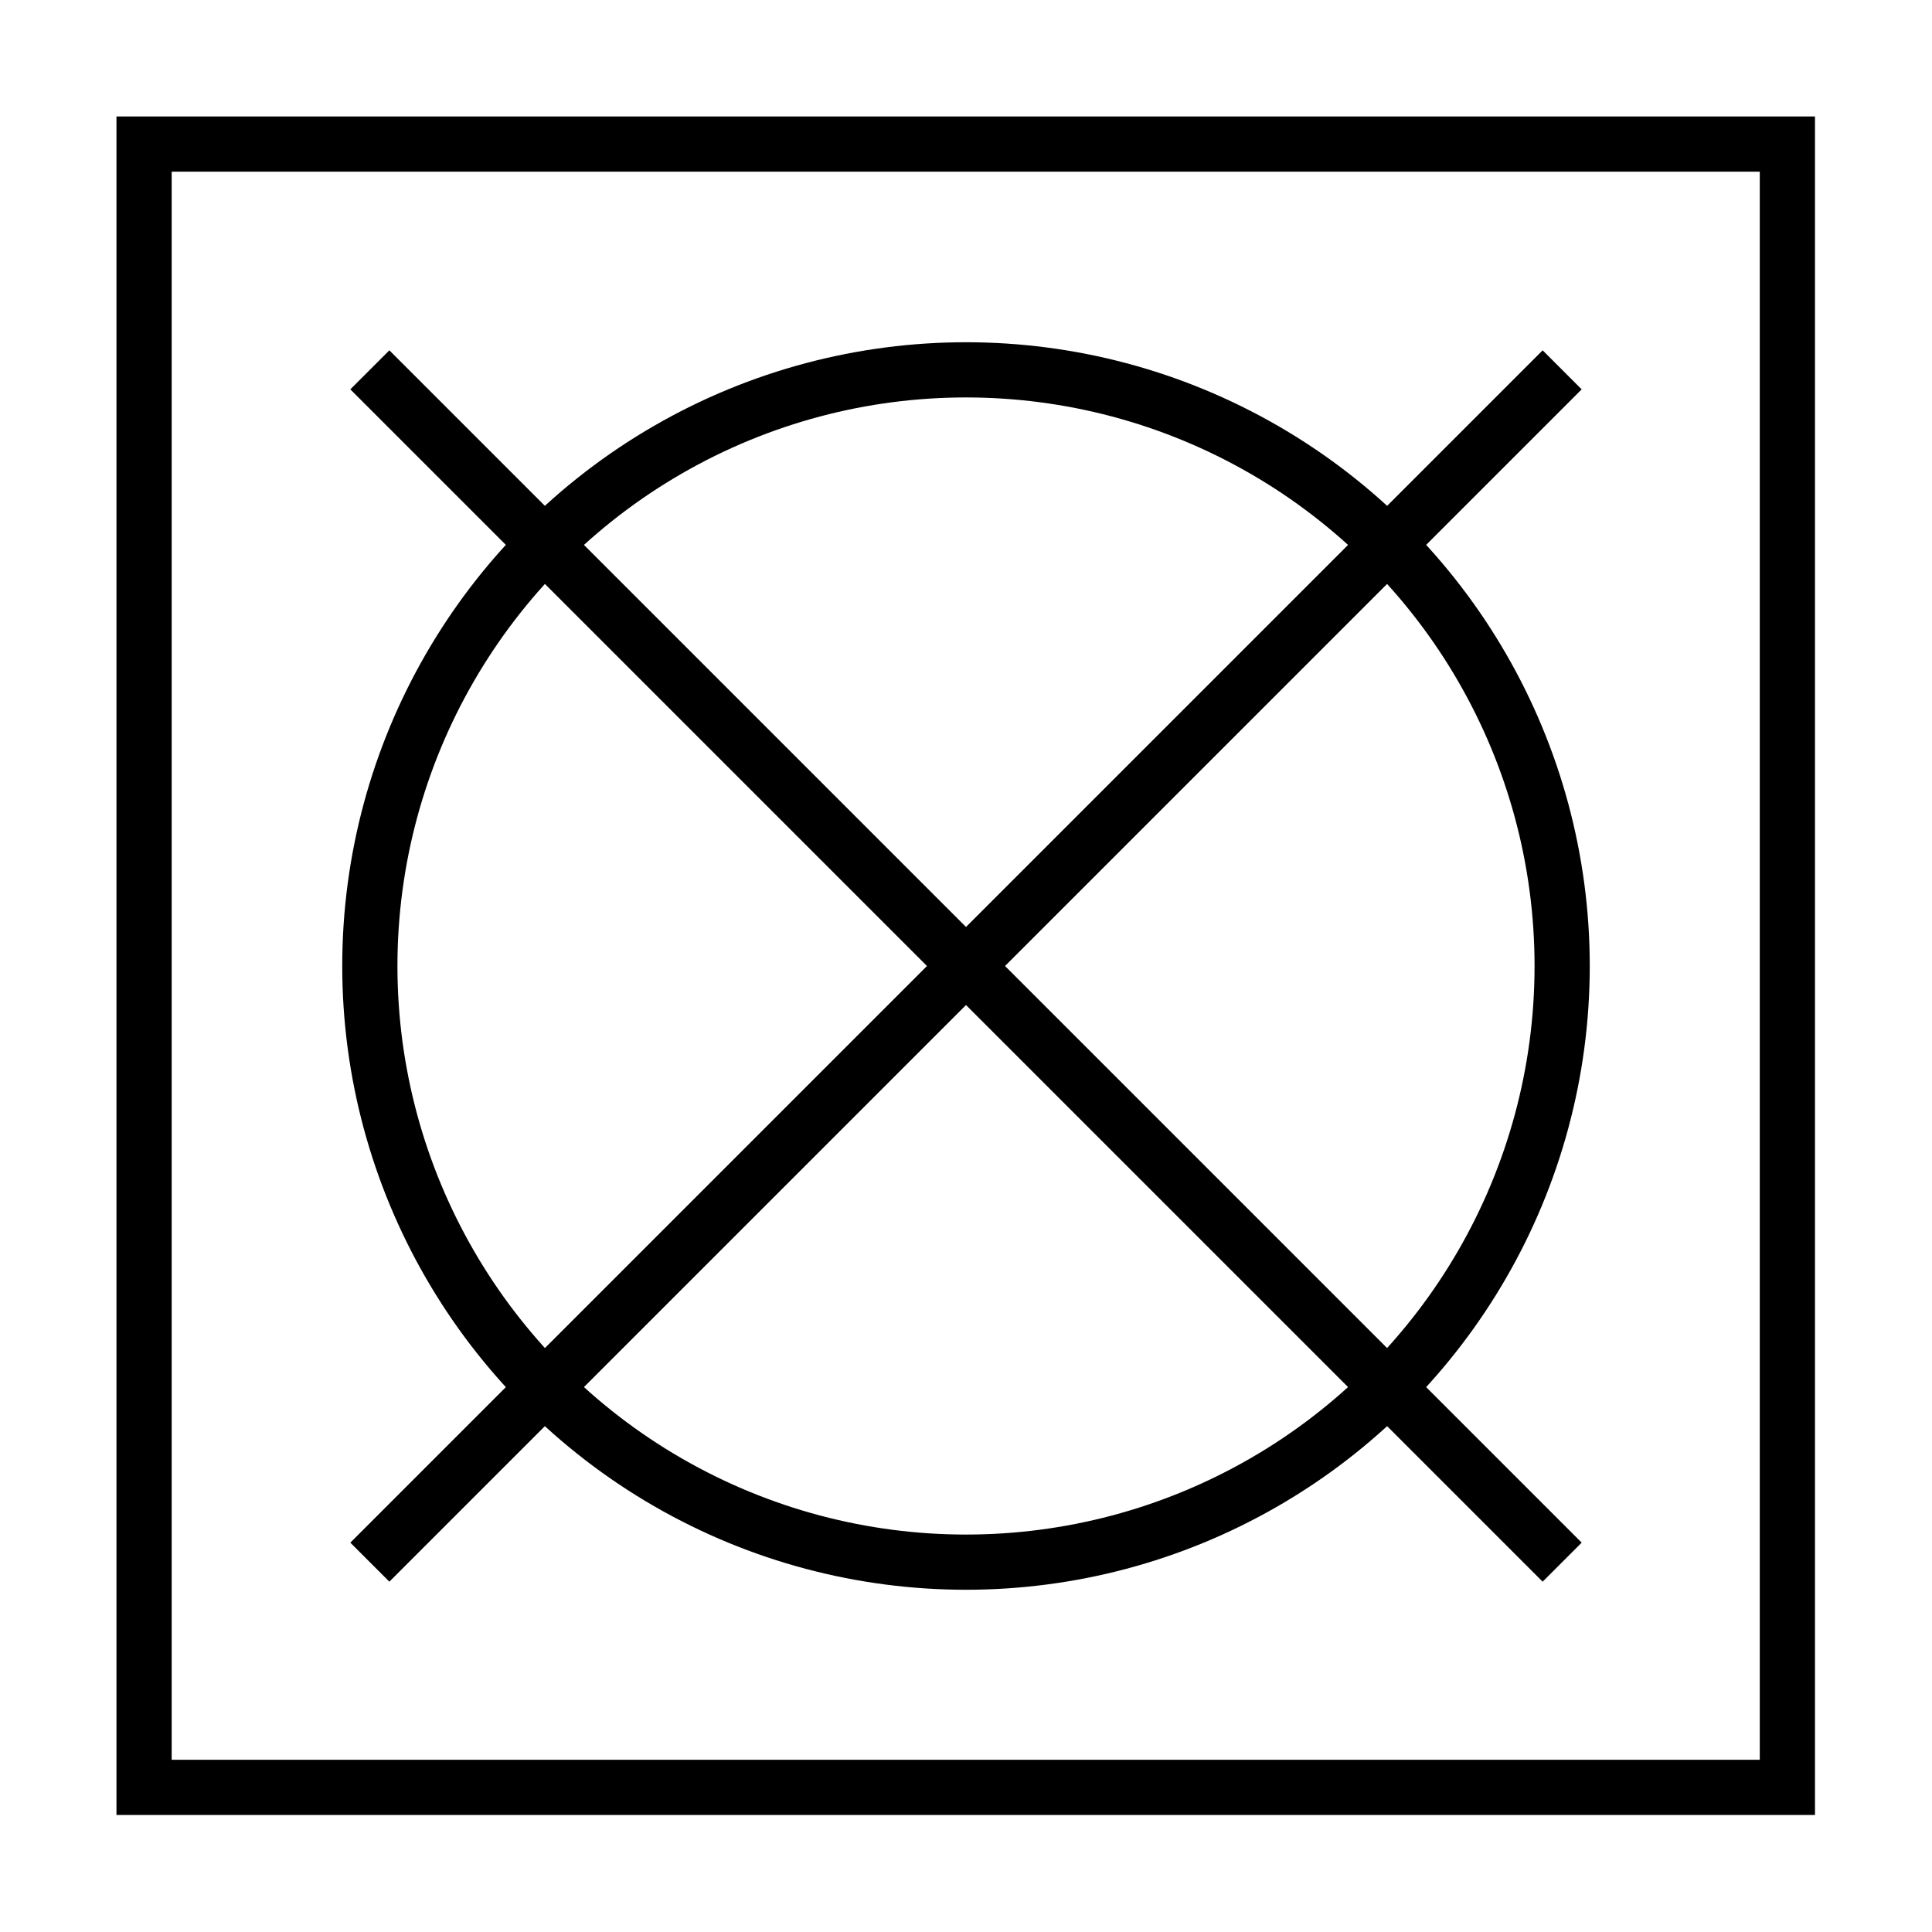 <svg id="Capa_1" data-name="Capa 1" xmlns="http://www.w3.org/2000/svg" viewBox="0 0 35 35"><defs><style>.cls-1{fill:none;stroke:#000;stroke-miterlimit:10;}</style></defs><title>Icono -48</title><circle class="cls-1" cx="17.5" cy="17.5" r="10.8"/><rect class="cls-1" x="2.61" y="2.61" width="29.77" height="29.77"/><line class="cls-1" x1="6.7" y1="28.3" x2="28.3" y2="6.7"/><line class="cls-1" x1="28.3" y1="28.3" x2="6.7" y2="6.7"/></svg>